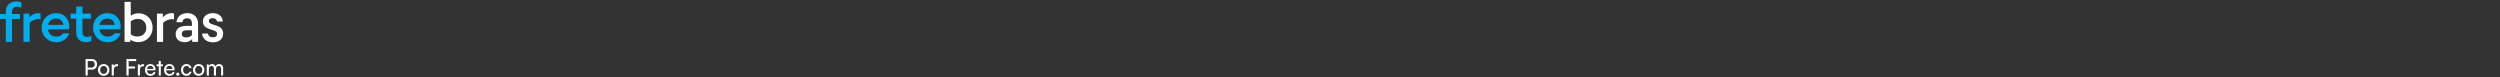 <?xml version="1.0" encoding="utf-8"?>
<svg xmlns="http://www.w3.org/2000/svg" fill="none" height="100%" overflow="visible" preserveAspectRatio="none" style="display: block;" viewBox="0 0 1195 37" width="100%">
<rect x="0" y="0" width="1195" height="37" fill="#333333" stroke="none"/>
<g id="column">
<g id="logo">
<g id="logo_2">
<g id="Por Frete.com">
<path d="M43.899 33.284H41.939V36.092H40.889V28.222H43.899C45.421 28.222 46.395 29.235 46.395 30.748C46.395 32.217 45.41 33.284 43.899 33.284ZM43.717 29.18H41.939V32.326H43.674C44.714 32.326 45.292 31.705 45.292 30.737C45.292 29.746 44.703 29.18 43.717 29.18Z" fill="white"/>
<path d="M46.83 33.425C46.83 31.782 47.987 30.628 49.562 30.628C51.126 30.628 52.283 31.782 52.283 33.425C52.283 35.069 51.126 36.222 49.562 36.222C47.987 36.222 46.83 35.069 46.83 33.425ZM47.848 33.425C47.848 34.535 48.544 35.308 49.562 35.308C50.569 35.308 51.276 34.535 51.276 33.425C51.276 32.315 50.569 31.542 49.562 31.542C48.544 31.542 47.848 32.315 47.848 33.425Z" fill="white"/>
<path d="M56.397 30.726V31.662H55.947C54.994 31.662 54.405 32.25 54.405 33.273V36.092H53.398V30.78H54.34L54.405 31.586C54.619 31.031 55.144 30.66 55.862 30.66C56.044 30.66 56.194 30.682 56.397 30.726Z" fill="white"/>
<path d="M64.535 32.75H61.493V36.092H60.443V28.222H65.114V29.202H61.493V31.782H64.535V32.75Z" fill="white"/>
<path d="M68.889 30.726V31.662H68.439C67.486 31.662 66.897 32.25 66.897 33.273V36.092H65.89V30.78H66.832L66.897 31.586C67.111 31.031 67.636 30.66 68.354 30.66C68.536 30.66 68.686 30.682 68.889 30.726Z" fill="white"/>
<path d="M71.906 36.222C70.363 36.222 69.303 35.09 69.303 33.436C69.303 31.771 70.342 30.617 71.863 30.617C73.352 30.617 74.327 31.662 74.327 33.24V33.621L70.278 33.632C70.353 34.753 70.931 35.373 71.927 35.373C72.71 35.373 73.224 35.047 73.395 34.437H74.338C74.081 35.58 73.202 36.222 71.906 36.222ZM71.863 31.477C70.985 31.477 70.428 32.01 70.299 32.946H73.32C73.32 32.065 72.752 31.477 71.863 31.477Z" fill="white"/>
<path d="M76.878 36.092H75.871V31.629H74.843V30.769H75.871V29.104H76.878V30.769H77.907V31.629H76.878V36.092Z" fill="white"/>
<path d="M81.019 36.222C79.476 36.222 78.415 35.09 78.415 33.436C78.415 31.771 79.455 30.617 80.976 30.617C82.465 30.617 83.44 31.662 83.44 33.24V33.621L79.39 33.632C79.465 34.753 80.044 35.373 81.04 35.373C81.822 35.373 82.336 35.047 82.508 34.437H83.451C83.194 35.58 82.315 36.222 81.019 36.222ZM80.976 31.477C80.097 31.477 79.54 32.01 79.412 32.946H82.433C82.433 32.065 81.865 31.477 80.976 31.477Z" fill="white"/>
<path d="M84.99 36.222C84.573 36.222 84.219 35.874 84.219 35.461C84.219 35.036 84.573 34.688 84.99 34.688C85.397 34.688 85.751 35.036 85.751 35.461C85.751 35.874 85.397 36.222 84.99 36.222Z" fill="white"/>
<path d="M86.534 33.436C86.534 31.771 87.573 30.617 89.105 30.617C90.423 30.617 91.344 31.379 91.526 32.565H90.519C90.348 31.89 89.812 31.531 89.137 31.531C88.184 31.531 87.53 32.271 87.53 33.425C87.53 34.568 88.141 35.308 89.094 35.308C89.812 35.308 90.348 34.927 90.53 34.296H91.537C91.334 35.45 90.359 36.222 89.094 36.222C87.552 36.222 86.534 35.112 86.534 33.436Z" fill="white"/>
<path d="M92.257 33.425C92.257 31.782 93.414 30.628 94.989 30.628C96.553 30.628 97.71 31.782 97.71 33.425C97.71 35.069 96.553 36.222 94.989 36.222C93.414 36.222 92.257 35.069 92.257 33.425ZM93.275 33.425C93.275 34.535 93.971 35.308 94.989 35.308C95.996 35.308 96.703 34.535 96.703 33.425C96.703 32.315 95.996 31.542 94.989 31.542C93.971 31.542 93.275 32.315 93.275 33.425Z" fill="white"/>
<path d="M99.832 36.092H98.825V30.769H99.725L99.821 31.466C100.089 30.965 100.646 30.617 101.385 30.617C102.199 30.617 102.778 31.031 103.046 31.695C103.292 31.031 103.924 30.617 104.739 30.617C105.938 30.617 106.667 31.379 106.667 32.609V36.092H105.681V32.859C105.681 32.021 105.221 31.542 104.514 31.542C103.753 31.542 103.249 32.086 103.249 32.935V36.092H102.253V32.848C102.253 32.01 101.803 31.553 101.096 31.553C100.335 31.553 99.832 32.086 99.832 32.935V36.092Z" fill="white"/>
</g>
<g id="fretebras">
<path d="M2.775 20.009V9.128H1.18922e-05V6.706H2.775V5.482C2.775 4.578 2.978 3.762 3.383 3.035C3.788 2.29 4.37 1.713 5.127 1.305C5.903 0.88 6.81 0.667 7.85 0.667C8.748 0.667 9.541 0.862 10.228 1.252V3.78C9.629 3.443 8.907 3.274 8.061 3.274C7.321 3.274 6.748 3.478 6.343 3.886C5.938 4.276 5.735 4.817 5.735 5.509V6.706H9.515V9.128H5.735V14.569V20.009H2.775Z" fill="#00AEEF"/>
<path d="M11.218 20.009V6.494H14.046V8.276C15.226 6.946 16.645 6.281 18.301 6.281C18.706 6.281 19.068 6.334 19.385 6.44V9.234C19.12 9.181 18.803 9.154 18.433 9.154C17.605 9.154 16.821 9.314 16.081 9.633C15.359 9.952 14.724 10.387 14.178 10.937V20.009H11.218Z" fill="#00AEEF"/>
<path d="M26.995 20.196C25.674 20.196 24.467 19.894 23.375 19.291C22.3 18.688 21.454 17.854 20.837 16.79C20.221 15.726 19.912 14.529 19.912 13.198C19.912 11.939 20.212 10.777 20.811 9.713C21.427 8.649 22.264 7.815 23.322 7.212C24.379 6.591 25.542 6.281 26.81 6.281C28.097 6.281 29.215 6.573 30.167 7.159C31.119 7.744 31.85 8.524 32.361 9.5C32.872 10.458 33.127 11.478 33.127 12.56C33.127 13.056 33.074 13.544 32.969 14.023H22.925C23.066 15.052 23.489 15.886 24.194 16.524C24.916 17.163 25.85 17.482 26.995 17.482C27.735 17.482 28.379 17.34 28.925 17.056C29.471 16.772 29.903 16.382 30.22 15.886H33.048C32.713 17.127 31.991 18.156 30.881 18.972C29.788 19.788 28.493 20.196 26.995 20.196ZM30.273 11.895C30.185 11.025 29.832 10.307 29.215 9.739C28.599 9.172 27.788 8.888 26.784 8.888C25.797 8.888 24.951 9.181 24.247 9.766C23.559 10.334 23.137 11.043 22.978 11.895H30.273Z" fill="#00AEEF"/>
<path d="M41.149 20.169C39.705 20.169 38.55 19.761 37.687 18.945C36.841 18.112 36.418 16.897 36.418 15.3V8.915H33.749V6.494H36.418V3.141H39.405V6.494H43.449V8.915H39.405V15.194C39.405 15.992 39.59 16.604 39.96 17.03C40.348 17.438 40.867 17.642 41.519 17.642C42.242 17.642 42.964 17.5 43.687 17.216V19.61C42.911 19.983 42.066 20.169 41.149 20.169Z" fill="#00AEEF"/>
<path d="M51.568 20.196C50.247 20.196 49.04 19.894 47.947 19.291C46.872 18.688 46.027 17.854 45.41 16.79C44.793 15.726 44.485 14.529 44.485 13.198C44.485 11.939 44.784 10.777 45.383 9.713C46 8.649 46.837 7.815 47.894 7.212C48.952 6.591 50.114 6.281 51.383 6.281C52.669 6.281 53.788 6.573 54.74 7.159C55.691 7.744 56.422 8.524 56.933 9.5C57.444 10.458 57.7 11.478 57.7 12.56C57.7 13.056 57.647 13.544 57.541 14.023H47.498C47.639 15.052 48.062 15.886 48.767 16.524C49.489 17.163 50.423 17.482 51.568 17.482C52.308 17.482 52.951 17.34 53.498 17.056C54.044 16.772 54.475 16.382 54.793 15.886H57.621C57.286 17.127 56.563 18.156 55.453 18.972C54.361 19.788 53.066 20.196 51.568 20.196ZM54.845 11.895C54.757 11.025 54.405 10.307 53.788 9.739C53.172 9.172 52.361 8.888 51.357 8.888C50.37 8.888 49.524 9.181 48.819 9.766C48.132 10.334 47.709 11.043 47.551 11.895H54.845Z" fill="#00AEEF"/>
<path d="M66.066 20.142C65.343 20.142 64.674 20.045 64.057 19.85C63.458 19.655 62.876 19.344 62.312 18.919V20.009H59.537V0.88H62.498V7.531C63.555 6.751 64.779 6.36 66.171 6.36C67.44 6.36 68.585 6.644 69.607 7.212C70.629 7.779 71.44 8.578 72.039 9.606C72.638 10.635 72.937 11.832 72.937 13.198C72.937 14.582 72.62 15.797 71.986 16.843C71.369 17.89 70.532 18.706 69.475 19.291C68.436 19.859 67.299 20.142 66.066 20.142ZM65.748 17.455C66.506 17.455 67.202 17.287 67.836 16.95C68.488 16.595 68.999 16.098 69.369 15.46C69.739 14.821 69.924 14.067 69.924 13.198C69.924 11.921 69.546 10.91 68.788 10.165C68.03 9.42 67.07 9.048 65.907 9.048C64.533 9.048 63.396 9.456 62.498 10.272V16.364C63.396 17.092 64.48 17.455 65.748 17.455Z" fill="white"/>
<path d="M75.011 20.009V6.494H77.839V8.276C79.02 6.946 80.438 6.281 82.095 6.281C82.5 6.281 82.861 6.334 83.178 6.44V9.234C82.914 9.181 82.597 9.154 82.227 9.154C81.399 9.154 80.615 9.314 79.874 9.633C79.152 9.952 78.518 10.387 77.972 10.937V20.009H75.011Z" fill="white"/>
<path d="M88.378 20.169C87.074 20.169 86.008 19.832 85.18 19.158C84.37 18.466 83.964 17.517 83.964 16.311C83.964 15.105 84.396 14.147 85.259 13.438C86.14 12.728 87.383 12.373 88.986 12.373H91.735V11.203C91.735 10.44 91.55 9.846 91.18 9.42C90.81 8.977 90.237 8.755 89.462 8.755C88.775 8.755 88.246 8.906 87.876 9.207C87.506 9.509 87.268 9.979 87.162 10.617H84.334C84.475 9.305 85.004 8.258 85.92 7.478C86.836 6.68 88.034 6.281 89.515 6.281C91.136 6.281 92.404 6.751 93.32 7.691C94.237 8.613 94.695 9.828 94.695 11.336V20.009H91.867V18.679C91.462 19.123 90.942 19.486 90.308 19.77C89.691 20.036 89.048 20.169 88.378 20.169ZM88.907 17.908C89.999 17.908 90.942 17.544 91.735 16.817V14.475H89.224C87.673 14.475 86.898 15.061 86.898 16.231C86.898 16.764 87.074 17.18 87.427 17.482C87.797 17.766 88.29 17.908 88.907 17.908Z" fill="white"/>
<path d="M101.725 20.222C100.315 20.222 99.126 19.841 98.157 19.078C97.188 18.316 96.668 17.305 96.597 16.045H99.372C99.478 16.613 99.734 17.056 100.139 17.375C100.544 17.677 101.064 17.828 101.698 17.828C102.421 17.828 102.949 17.677 103.284 17.375C103.619 17.056 103.786 16.639 103.786 16.125C103.786 15.628 103.575 15.256 103.152 15.008C102.729 14.759 102.068 14.502 101.17 14.236C100.306 13.97 99.593 13.704 99.029 13.438C98.465 13.172 97.98 12.781 97.575 12.267C97.188 11.735 96.994 11.043 96.994 10.192C96.994 9.429 97.196 8.755 97.602 8.17C98.007 7.567 98.562 7.105 99.267 6.786C99.972 6.449 100.764 6.281 101.645 6.281C103.108 6.281 104.253 6.635 105.081 7.345C105.927 8.037 106.394 9.021 106.482 10.298H103.76C103.672 9.784 103.443 9.385 103.073 9.101C102.72 8.817 102.253 8.675 101.672 8.675C101.055 8.675 100.597 8.799 100.297 9.048C99.998 9.296 99.848 9.642 99.848 10.085C99.848 10.546 100.051 10.901 100.456 11.15C100.879 11.38 101.531 11.629 102.412 11.895C103.31 12.178 104.042 12.453 104.606 12.719C105.169 12.985 105.654 13.384 106.059 13.917C106.464 14.449 106.667 15.141 106.667 15.992C106.667 17.234 106.235 18.253 105.372 19.052C104.526 19.832 103.31 20.222 101.725 20.222Z" fill="white"/>
</g>
</g>
</g>
</g>
</svg>